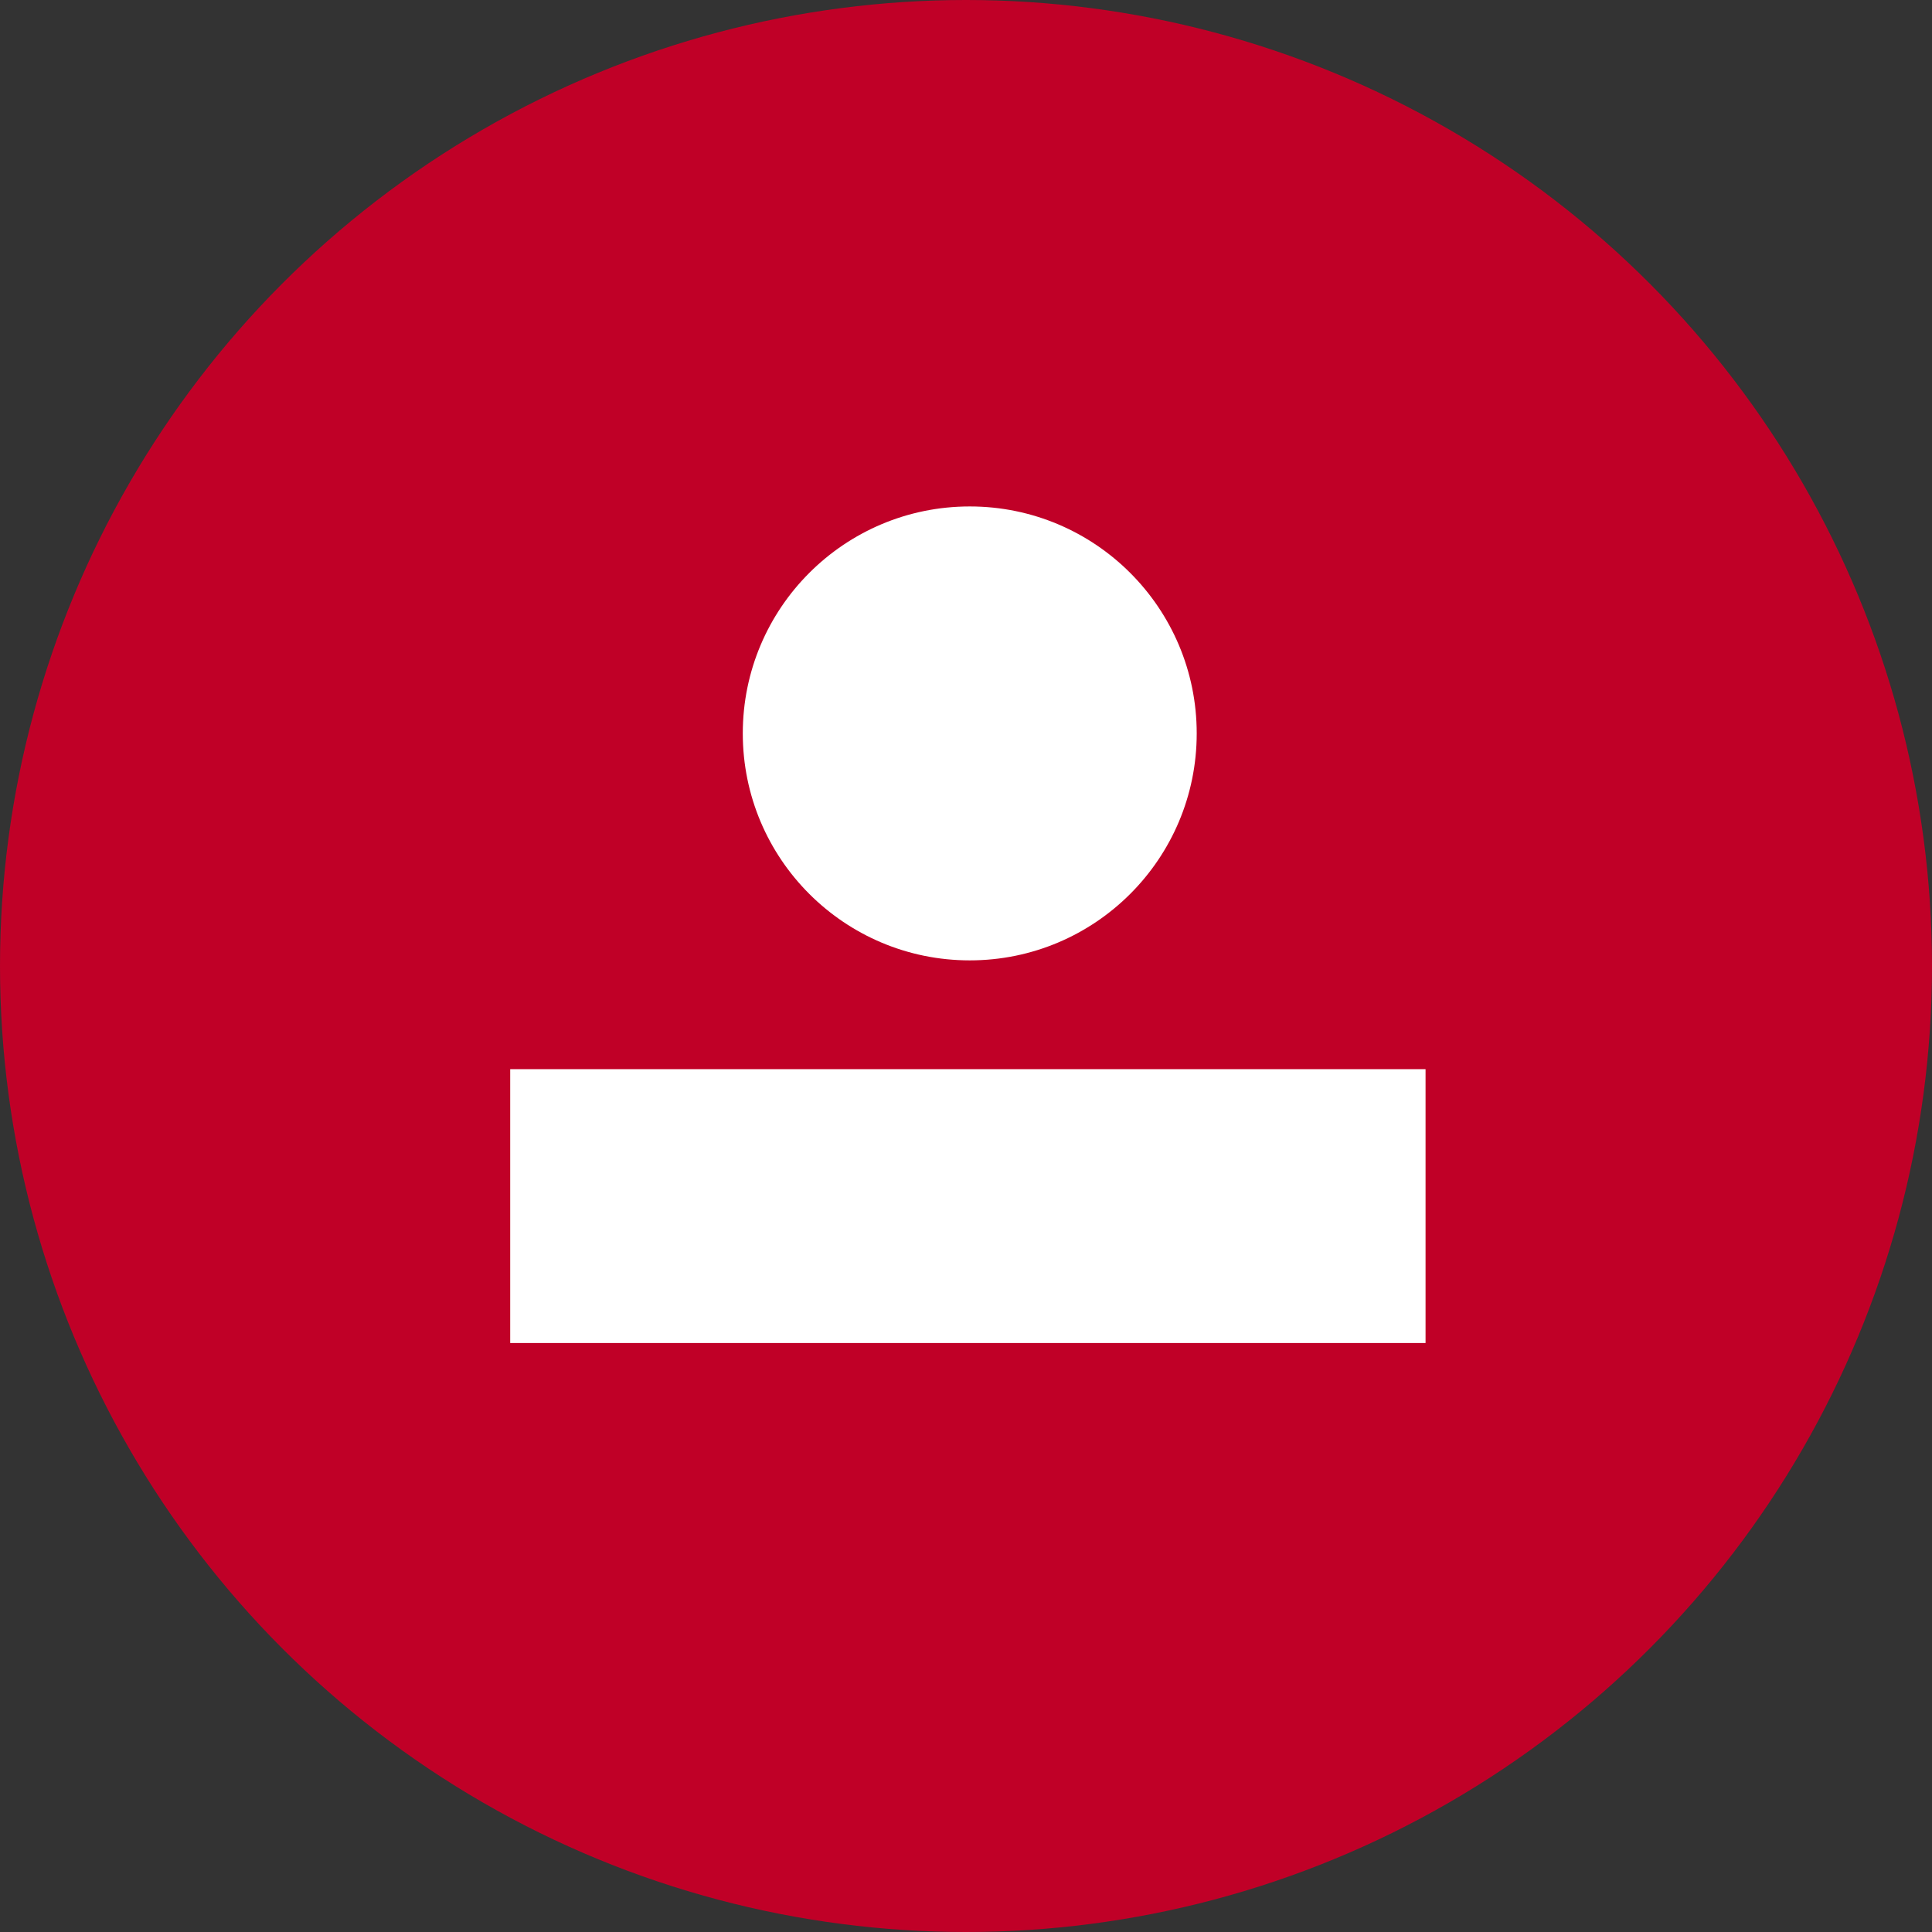 <?xml version="1.0" encoding="UTF-8"?> <svg xmlns="http://www.w3.org/2000/svg" width="515" height="515" viewBox="0 0 515 515" fill="none"><rect x="0" y="0" width="515" height="515" fill="#333333" stroke="none"/><circle cx="257.5" cy="257.5" r="257.5" fill="#C00027"></circle><circle cx="258.5" cy="195.5" r="60.5" fill="white"></circle><rect x="136" y="285" width="244" height="73" fill="white"></rect></svg> 